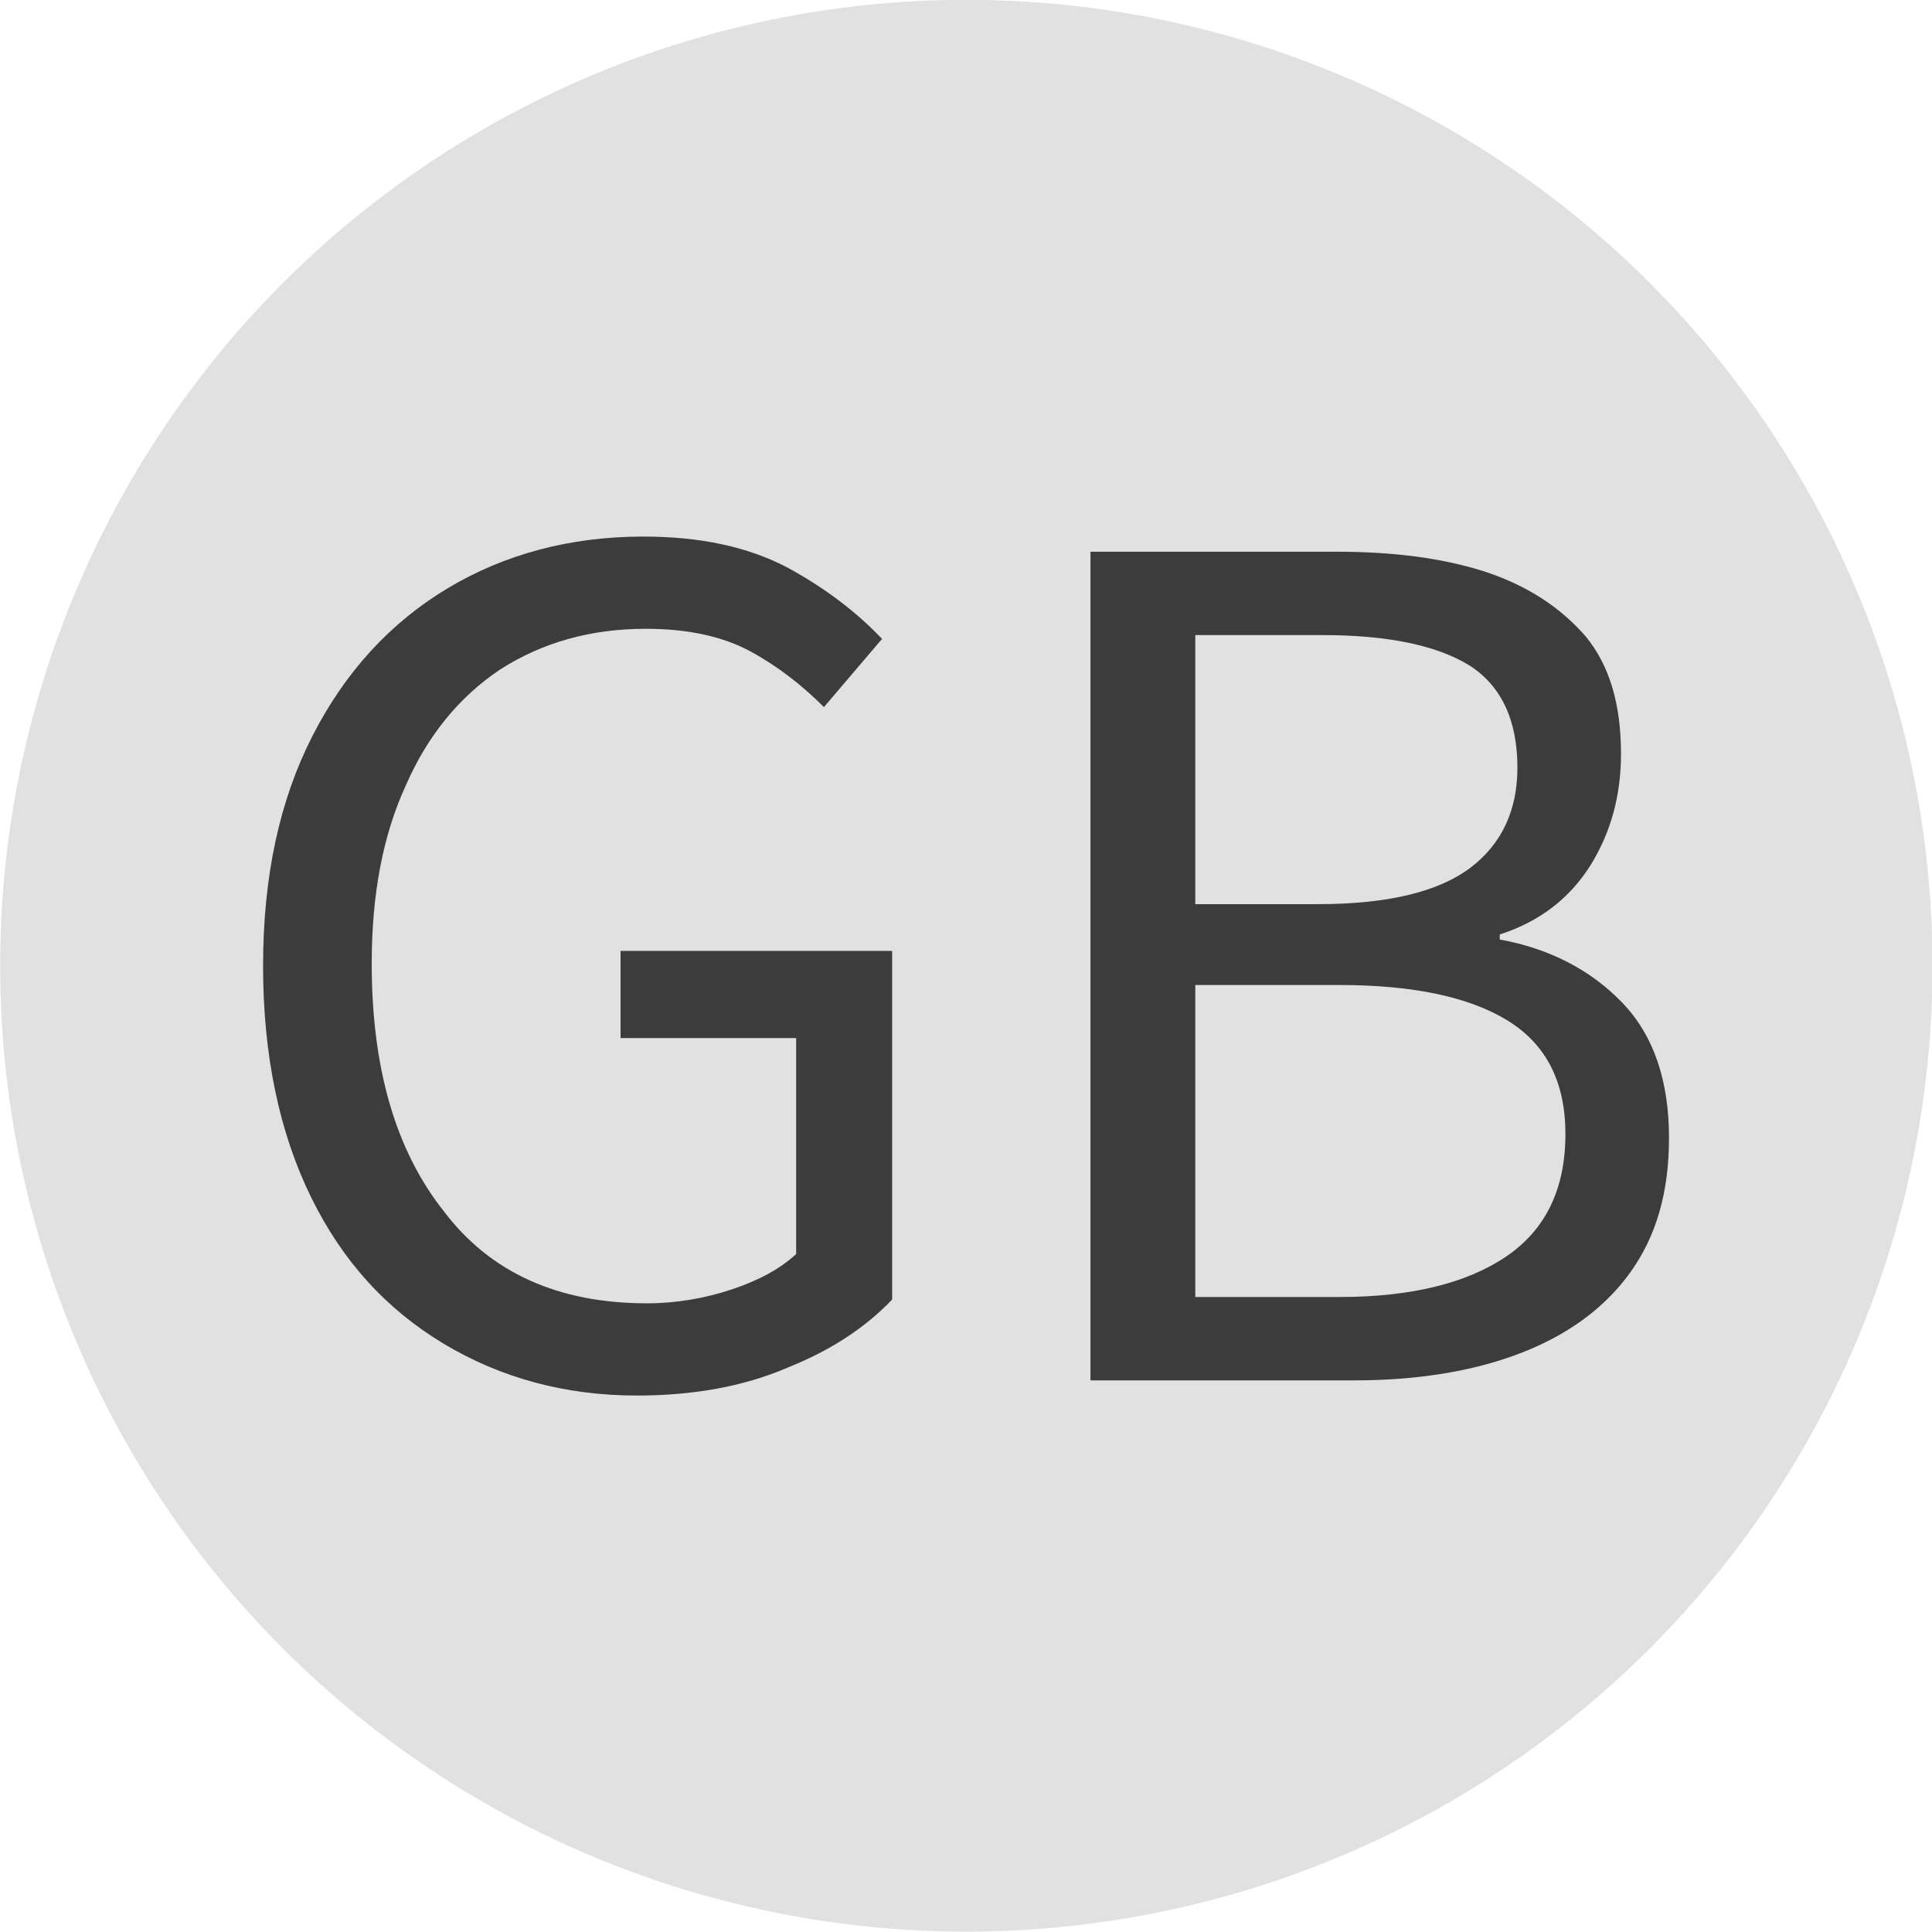 <?xml version="1.0" encoding="UTF-8" standalone="no"?>
<!DOCTYPE svg PUBLIC "-//W3C//DTD SVG 1.1//EN" "http://www.w3.org/Graphics/SVG/1.1/DTD/svg11.dtd">
<svg width="100%" height="100%" viewBox="0 0 1024 1024" version="1.1" xmlns="http://www.w3.org/2000/svg" xmlns:xlink="http://www.w3.org/1999/xlink" xml:space="preserve" xmlns:serif="http://www.serif.com/" style="fill-rule:evenodd;clip-rule:evenodd;stroke-linejoin:round;stroke-miterlimit:2;">
    <rect id="icon" x="0" y="0" width="1024" height="1024" style="fill:none;"/>
    <clipPath id="_clip1">
        <rect id="icon1" serif:id="icon" x="0" y="0" width="1024" height="1024"/>
    </clipPath>
    <g clip-path="url(#_clip1)">
        <g transform="matrix(1.903,0,0,2.459,-429.75,-917.57)">
            <ellipse cx="494.972" cy="581.303" rx="269.101" ry="208.193" style="fill:rgb(225,225,225);"/>
        </g>
        <g transform="matrix(15.237,0,0,15.237,-7747.43,-7168.74)">
            <g transform="matrix(43.94,0,0,43.94,515.328,518.499)">
                <path d="M0.348,0.012C0.291,0.012 0.24,-0.002 0.195,-0.029C0.15,-0.056 0.115,-0.094 0.09,-0.145C0.065,-0.196 0.052,-0.257 0.052,-0.328C0.052,-0.399 0.065,-0.459 0.091,-0.51C0.117,-0.561 0.153,-0.6 0.198,-0.627C0.243,-0.654 0.295,-0.668 0.353,-0.668C0.398,-0.668 0.436,-0.66 0.468,-0.643C0.499,-0.626 0.523,-0.607 0.542,-0.587L0.496,-0.533C0.479,-0.55 0.46,-0.565 0.438,-0.577C0.416,-0.589 0.388,-0.595 0.355,-0.595C0.311,-0.595 0.273,-0.584 0.24,-0.563C0.207,-0.541 0.182,-0.51 0.165,-0.471C0.147,-0.432 0.138,-0.385 0.138,-0.33C0.138,-0.247 0.157,-0.182 0.195,-0.134C0.232,-0.085 0.286,-0.061 0.356,-0.061C0.379,-0.061 0.402,-0.065 0.423,-0.072C0.444,-0.079 0.461,-0.088 0.474,-0.1L0.474,-0.271L0.335,-0.271L0.335,-0.34L0.55,-0.34L0.55,-0.064C0.529,-0.042 0.502,-0.024 0.467,-0.01C0.432,0.005 0.392,0.012 0.348,0.012Z" style="fill:rgb(60,60,60);fill-rule:nonzero;"/>
            </g>
            <g transform="matrix(43.94,0,0,43.94,542.439,518.499)">
                <path d="M0.09,-0L0.09,-0.656L0.285,-0.656C0.33,-0.656 0.369,-0.651 0.403,-0.64C0.436,-0.629 0.462,-0.612 0.482,-0.589C0.501,-0.566 0.51,-0.535 0.51,-0.496C0.51,-0.463 0.502,-0.434 0.486,-0.408C0.469,-0.381 0.445,-0.363 0.414,-0.353L0.414,-0.349C0.453,-0.342 0.486,-0.325 0.511,-0.299C0.536,-0.273 0.548,-0.237 0.548,-0.192C0.548,-0.149 0.538,-0.114 0.517,-0.085C0.496,-0.056 0.466,-0.035 0.429,-0.021C0.392,-0.007 0.348,-0 0.299,-0L0.09,-0ZM0.173,-0.377L0.27,-0.377C0.326,-0.377 0.366,-0.387 0.391,-0.406C0.416,-0.425 0.428,-0.452 0.428,-0.485C0.428,-0.523 0.415,-0.55 0.39,-0.566C0.364,-0.582 0.325,-0.59 0.274,-0.59L0.173,-0.59L0.173,-0.377ZM0.173,-0.066L0.287,-0.066C0.344,-0.066 0.388,-0.077 0.419,-0.098C0.45,-0.119 0.466,-0.151 0.466,-0.195C0.466,-0.236 0.451,-0.266 0.42,-0.285C0.389,-0.304 0.344,-0.313 0.287,-0.313L0.173,-0.313L0.173,-0.066Z" style="fill:rgb(60,60,60);fill-rule:nonzero;"/>
            </g>
        </g>
    </g>
</svg>
